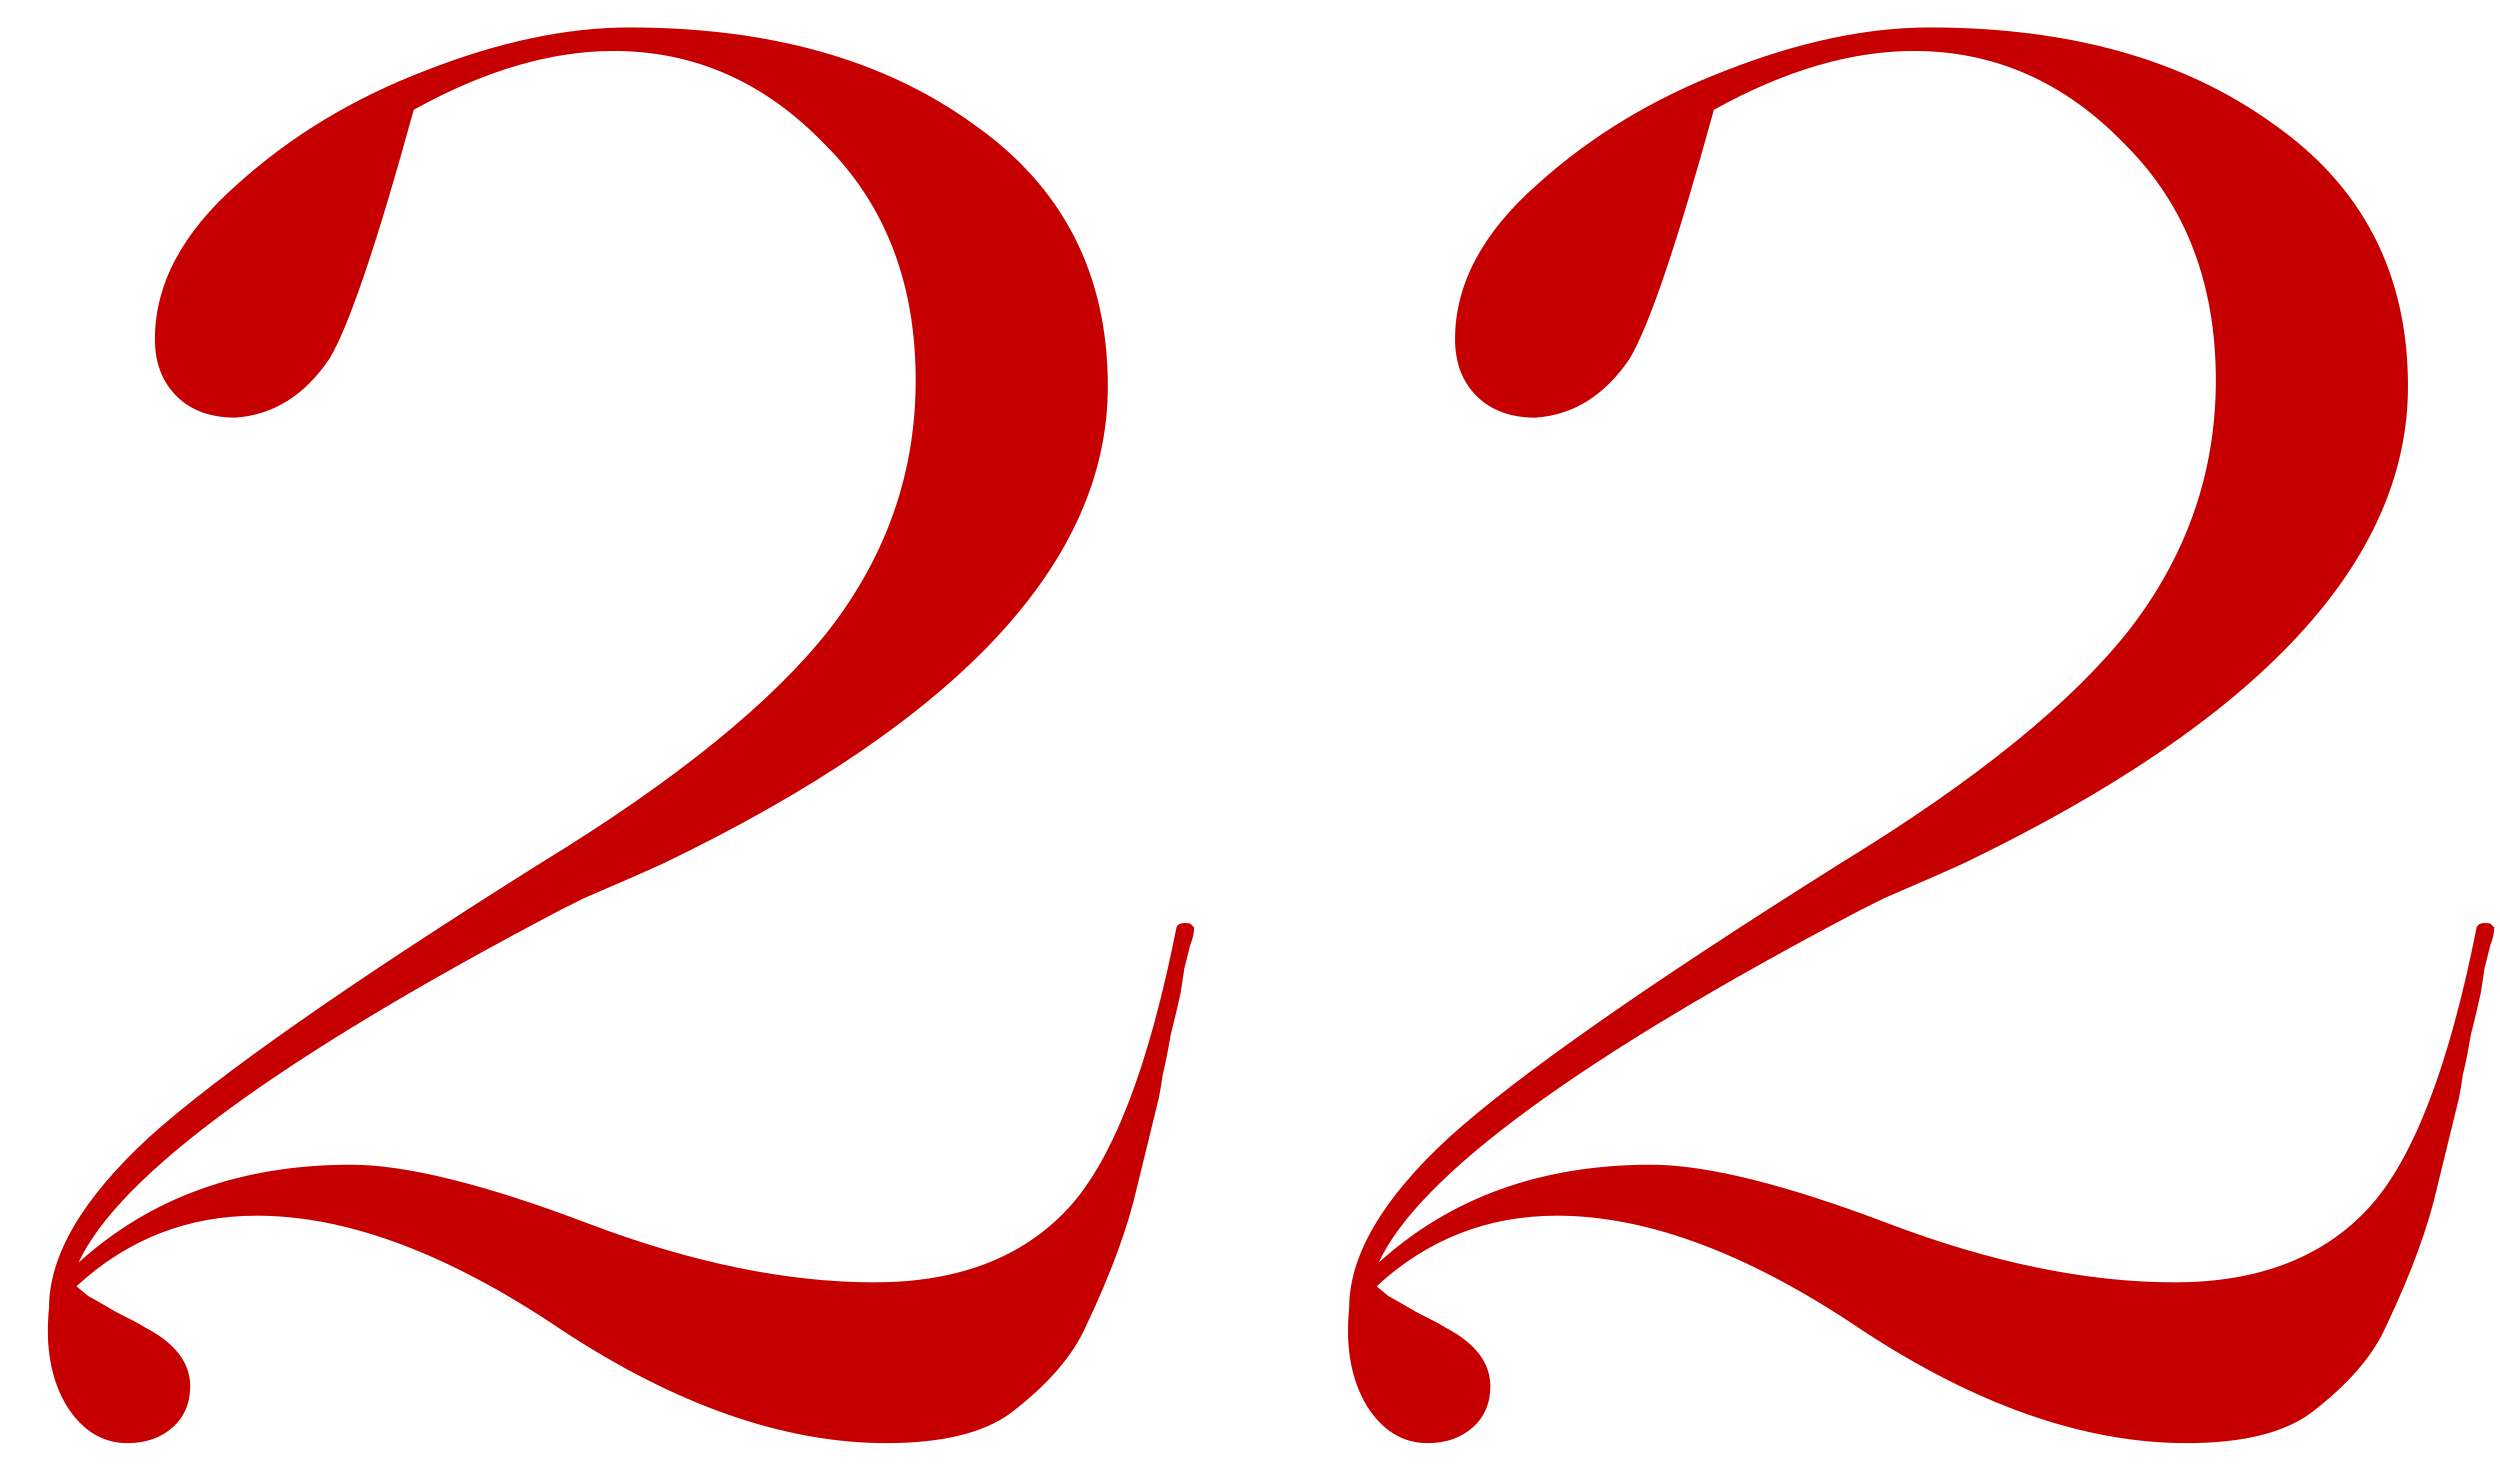 <?xml version="1.0" encoding="UTF-8"?> <svg xmlns="http://www.w3.org/2000/svg" width="51" height="30" viewBox="0 0 51 30" fill="none"> <path d="M5.24 24.8C3.827 24.8 2.6 25.28 1.56 26.24L1.8 26.44C1.853 26.467 2.04 26.573 2.36 26.76C2.68 26.92 2.88 27.027 2.96 27.08C3.573 27.4 3.88 27.8 3.88 28.28C3.88 28.627 3.76 28.907 3.52 29.12C3.28 29.333 2.973 29.44 2.6 29.44C2.093 29.44 1.68 29.187 1.36 28.68C1.04 28.147 0.92 27.48 1 26.68C1 25.613 1.68 24.453 3.04 23.2C4.427 21.947 7.093 20.08 11.04 17.6C13.787 15.92 15.747 14.333 16.92 12.84C18.093 11.32 18.68 9.627 18.68 7.76C18.68 5.787 18.067 4.187 16.84 2.96C15.613 1.68 14.173 1.04 12.52 1.04C11.24 1.04 9.88 1.44 8.44 2.24C7.693 4.96 7.12 6.653 6.72 7.32C6.213 8.067 5.573 8.467 4.8 8.52C4.293 8.52 3.893 8.373 3.6 8.08C3.307 7.787 3.16 7.4 3.16 6.92C3.16 5.8 3.72 4.747 4.84 3.76C5.933 2.773 7.213 2 8.68 1.44C10.173 0.853 11.56 0.56 12.84 0.56C15.693 0.56 18.027 1.213 19.84 2.52C21.68 3.8 22.6 5.587 22.6 7.88C22.6 11.453 19.587 14.693 13.56 17.6C13.213 17.76 12.667 18 11.92 18.32L11.44 18.56C5.707 21.573 2.427 23.973 1.6 25.76C3.067 24.427 4.92 23.76 7.16 23.76C8.28 23.76 9.893 24.16 12 24.96C14.107 25.76 16.053 26.16 17.84 26.16C19.547 26.16 20.867 25.653 21.8 24.64C22.707 23.653 23.44 21.747 24 18.92C24.027 18.84 24.12 18.813 24.28 18.84L24.36 18.92C24.36 19.027 24.333 19.147 24.28 19.28C24.253 19.387 24.213 19.547 24.16 19.76C24.133 19.947 24.107 20.12 24.08 20.28C24.027 20.52 23.96 20.8 23.88 21.12C23.827 21.44 23.773 21.707 23.72 21.92C23.693 22.107 23.667 22.267 23.64 22.4L23.2 24.2C23.013 25.027 22.667 25.973 22.16 27.04C21.893 27.653 21.373 28.253 20.6 28.84C20.04 29.24 19.2 29.44 18.08 29.44C16 29.44 13.787 28.667 11.44 27.12C9.147 25.573 7.08 24.8 5.24 24.8ZM31.763 24.8C30.35 24.8 29.123 25.28 28.083 26.24L28.323 26.44C28.377 26.467 28.563 26.573 28.883 26.76C29.203 26.92 29.403 27.027 29.483 27.08C30.097 27.4 30.403 27.8 30.403 28.28C30.403 28.627 30.283 28.907 30.043 29.12C29.803 29.333 29.497 29.44 29.123 29.44C28.617 29.44 28.203 29.187 27.883 28.68C27.563 28.147 27.443 27.48 27.523 26.68C27.523 25.613 28.203 24.453 29.563 23.2C30.95 21.947 33.617 20.08 37.563 17.6C40.31 15.92 42.27 14.333 43.443 12.84C44.617 11.32 45.203 9.627 45.203 7.76C45.203 5.787 44.59 4.187 43.363 2.96C42.137 1.68 40.697 1.04 39.043 1.04C37.763 1.04 36.403 1.44 34.963 2.24C34.217 4.96 33.643 6.653 33.243 7.32C32.737 8.067 32.097 8.467 31.323 8.52C30.817 8.52 30.417 8.373 30.123 8.08C29.83 7.787 29.683 7.4 29.683 6.92C29.683 5.8 30.243 4.747 31.363 3.76C32.457 2.773 33.737 2 35.203 1.44C36.697 0.853 38.083 0.56 39.363 0.56C42.217 0.56 44.55 1.213 46.363 2.52C48.203 3.8 49.123 5.587 49.123 7.88C49.123 11.453 46.11 14.693 40.083 17.6C39.737 17.76 39.19 18 38.443 18.32L37.963 18.56C32.23 21.573 28.95 23.973 28.123 25.76C29.59 24.427 31.443 23.76 33.683 23.76C34.803 23.76 36.417 24.16 38.523 24.96C40.63 25.76 42.577 26.16 44.363 26.16C46.07 26.16 47.39 25.653 48.323 24.64C49.23 23.653 49.963 21.747 50.523 18.92C50.55 18.84 50.643 18.813 50.803 18.84L50.883 18.92C50.883 19.027 50.857 19.147 50.803 19.28C50.777 19.387 50.737 19.547 50.683 19.76C50.657 19.947 50.63 20.12 50.603 20.28C50.55 20.52 50.483 20.8 50.403 21.12C50.35 21.44 50.297 21.707 50.243 21.92C50.217 22.107 50.19 22.267 50.163 22.4L49.723 24.2C49.537 25.027 49.19 25.973 48.683 27.04C48.417 27.653 47.897 28.253 47.123 28.84C46.563 29.24 45.723 29.44 44.603 29.44C42.523 29.44 40.31 28.667 37.963 27.12C35.67 25.573 33.603 24.8 31.763 24.8Z" fill="#C60000"></path> </svg> 